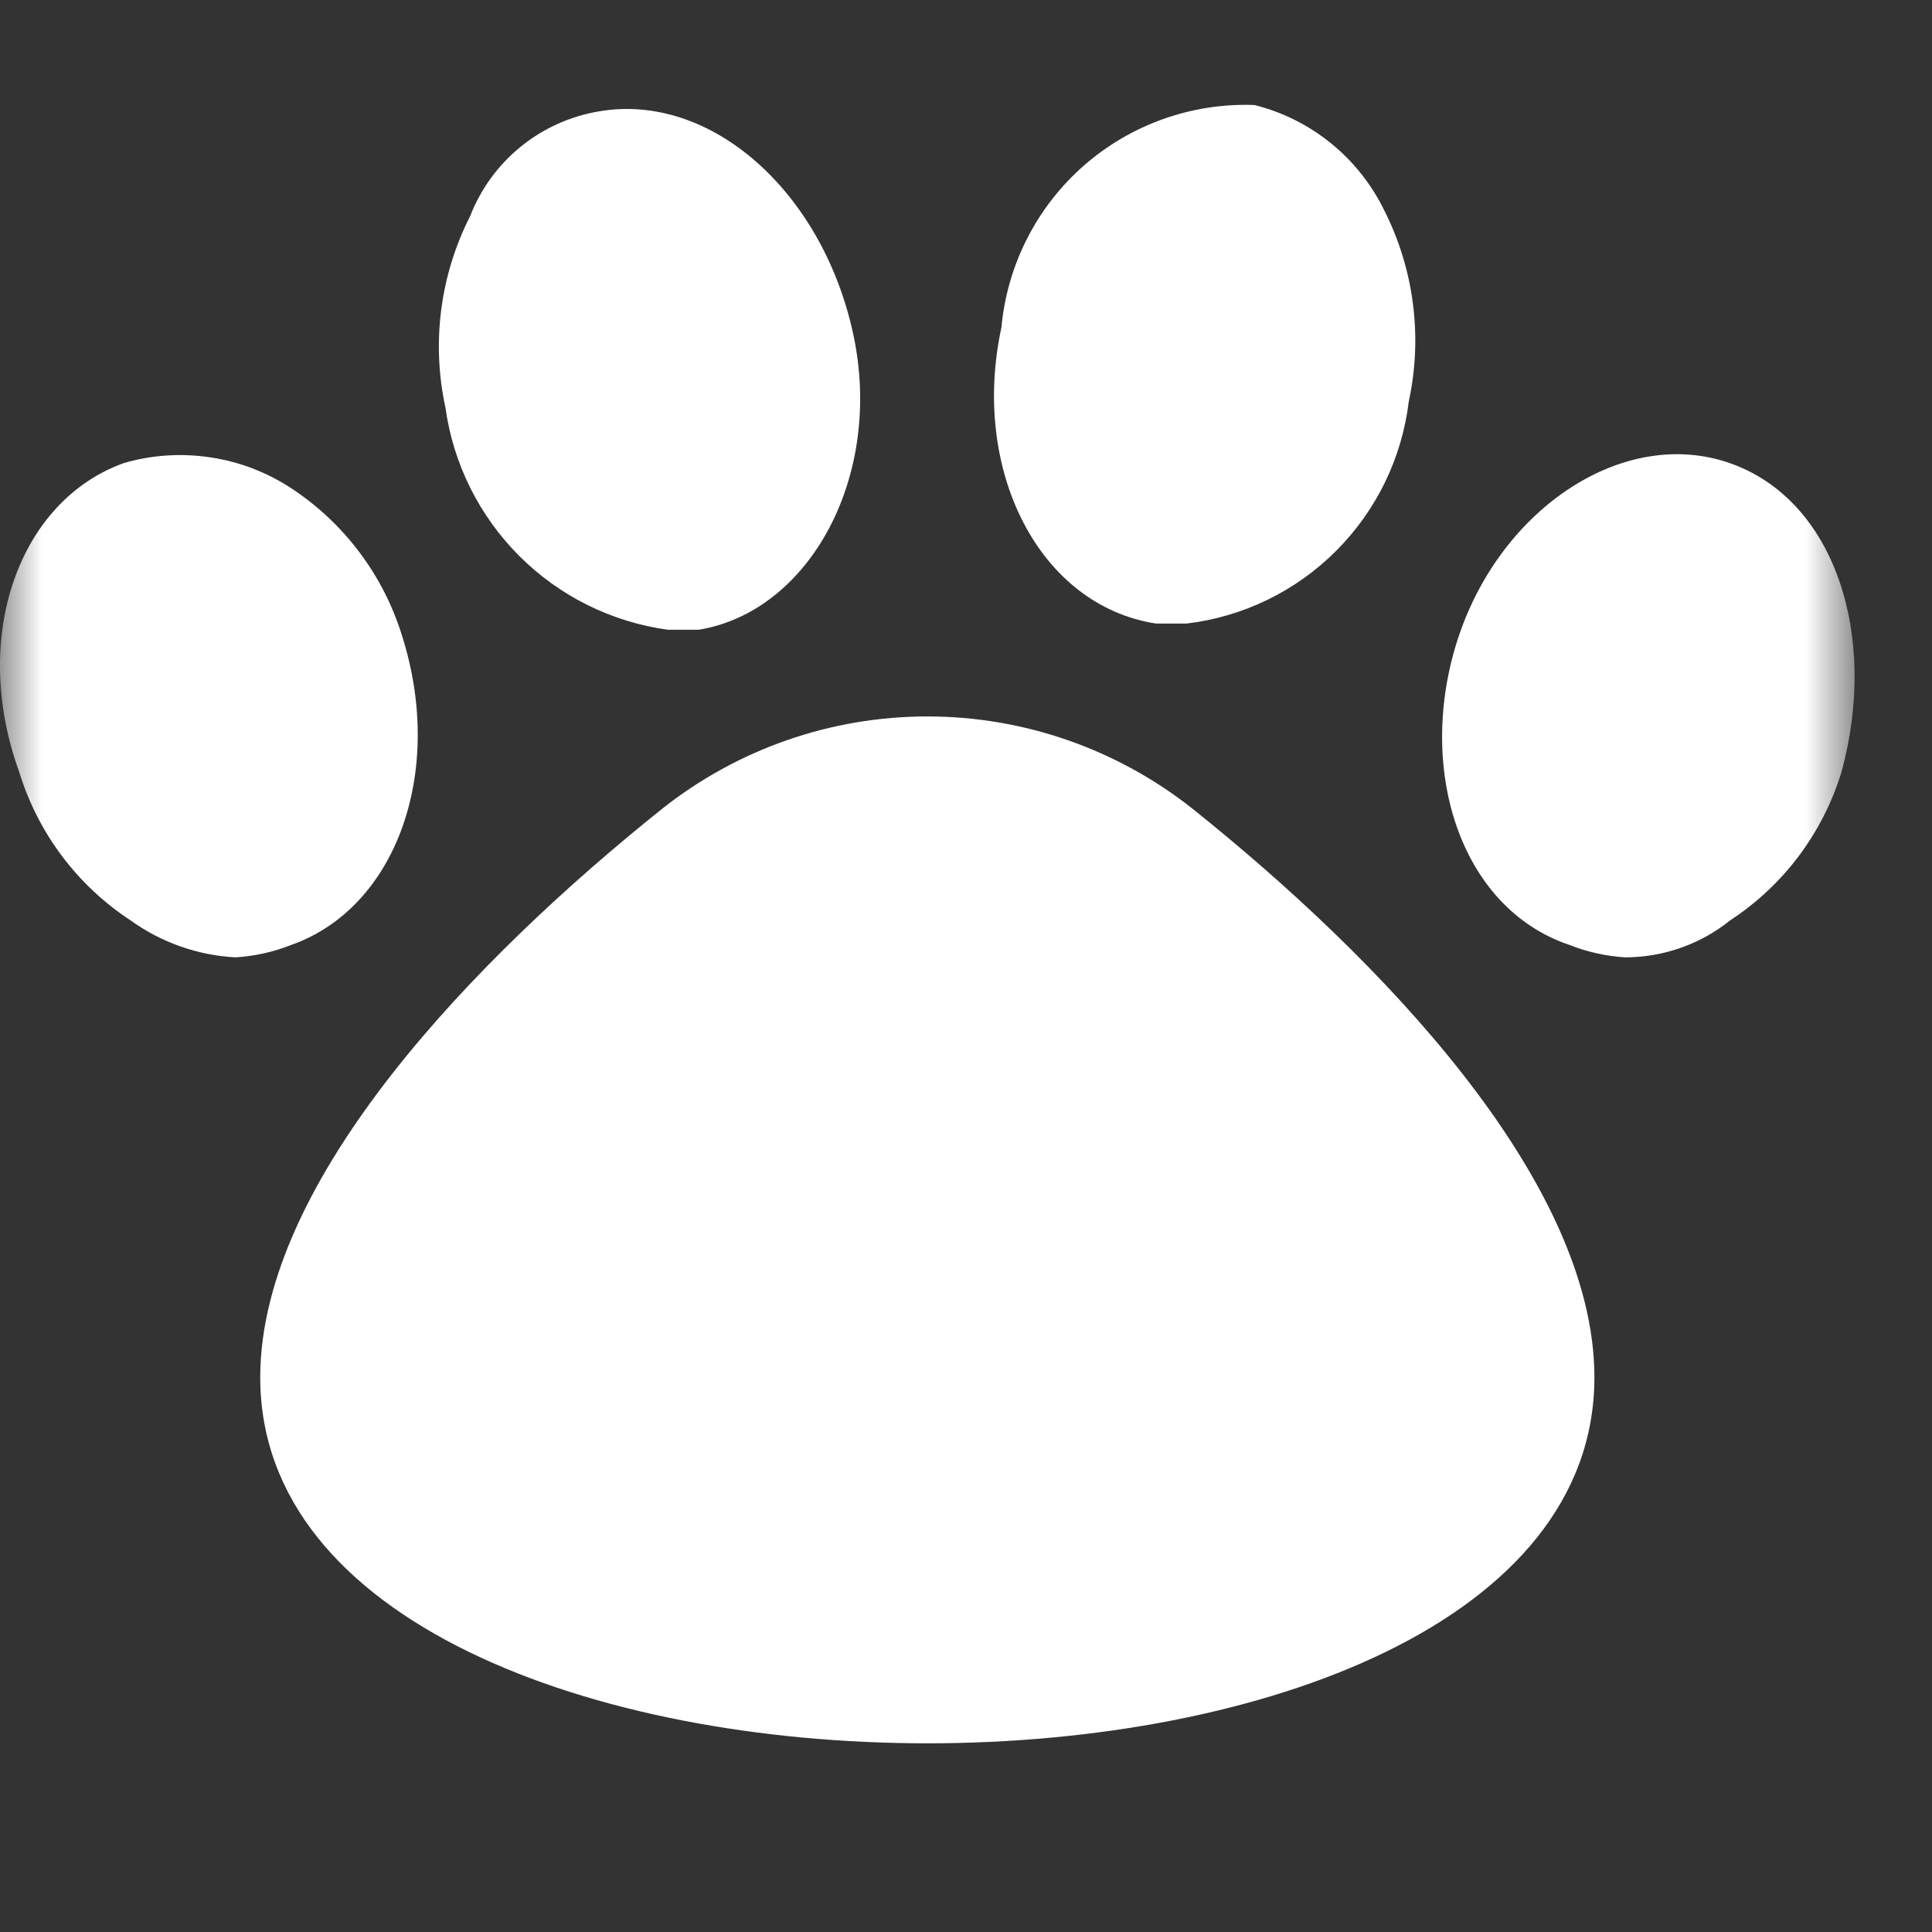<svg width="23" height="23" viewBox="0 0 23 23" fill="none" xmlns="http://www.w3.org/2000/svg">
<rect x="0" y="0" width="23" height="23" fill="#333333" stroke="none"/>
<mask id="mask0_59_13" style="mask-type:luminance" maskUnits="userSpaceOnUse" x="0" y="0" width="23" height="23">
<path d="M22.077 0H0V22.06H22.077V0Z" fill="white"/>
</mask>
<g mask="url(#mask0_59_13)">
<path d="M5.303 4.853C5.135 4.082 5.239 3.276 5.597 2.573C5.723 2.248 5.932 1.962 6.203 1.743C6.474 1.524 6.797 1.38 7.141 1.324C8.465 1.103 9.788 2.279 10.156 3.971C10.524 5.663 9.641 7.28 8.318 7.497H7.95C7.281 7.405 6.66 7.097 6.182 6.619C5.705 6.142 5.396 5.522 5.303 4.853Z" fill="white"/>
<path d="M3.465 11.25C3.254 11.334 3.03 11.383 2.803 11.397C2.353 11.373 1.919 11.22 1.553 10.956C0.919 10.54 0.451 9.916 0.229 9.191C-0.359 7.574 0.229 5.956 1.479 5.511C1.812 5.415 2.162 5.393 2.505 5.445C2.848 5.496 3.175 5.621 3.465 5.811C4.098 6.226 4.566 6.85 4.788 7.574C5.3 9.191 4.715 10.811 3.465 11.25Z" fill="white"/>
<path d="M11.922 3.897C11.99 3.155 12.34 2.467 12.9 1.974C13.46 1.482 14.188 1.223 14.933 1.25C15.266 1.333 15.576 1.488 15.843 1.704C16.11 1.92 16.326 2.192 16.477 2.5C16.834 3.203 16.938 4.009 16.771 4.78C16.69 5.453 16.385 6.079 15.906 6.558C15.427 7.038 14.801 7.342 14.128 7.423H13.76C12.363 7.206 11.554 5.588 11.922 3.897Z" fill="white"/>
<path d="M21.922 9.192C21.7 9.917 21.232 10.541 20.598 10.956C20.244 11.241 19.803 11.396 19.348 11.397C19.121 11.383 18.898 11.334 18.686 11.25C17.366 10.807 16.848 9.118 17.366 7.574C17.884 6.03 19.348 5.074 20.598 5.515C21.848 5.956 22.366 7.574 21.922 9.192Z" fill="white"/>
<path d="M18.981 16.397C18.981 22.206 3.098 22.206 3.098 16.397C3.098 14.044 5.672 11.397 7.878 9.632C8.777 8.918 9.891 8.529 11.04 8.529C12.188 8.529 13.303 8.918 14.202 9.632C16.408 11.397 18.981 14.044 18.981 16.397Z" fill="white"/>
</g>
</svg>
